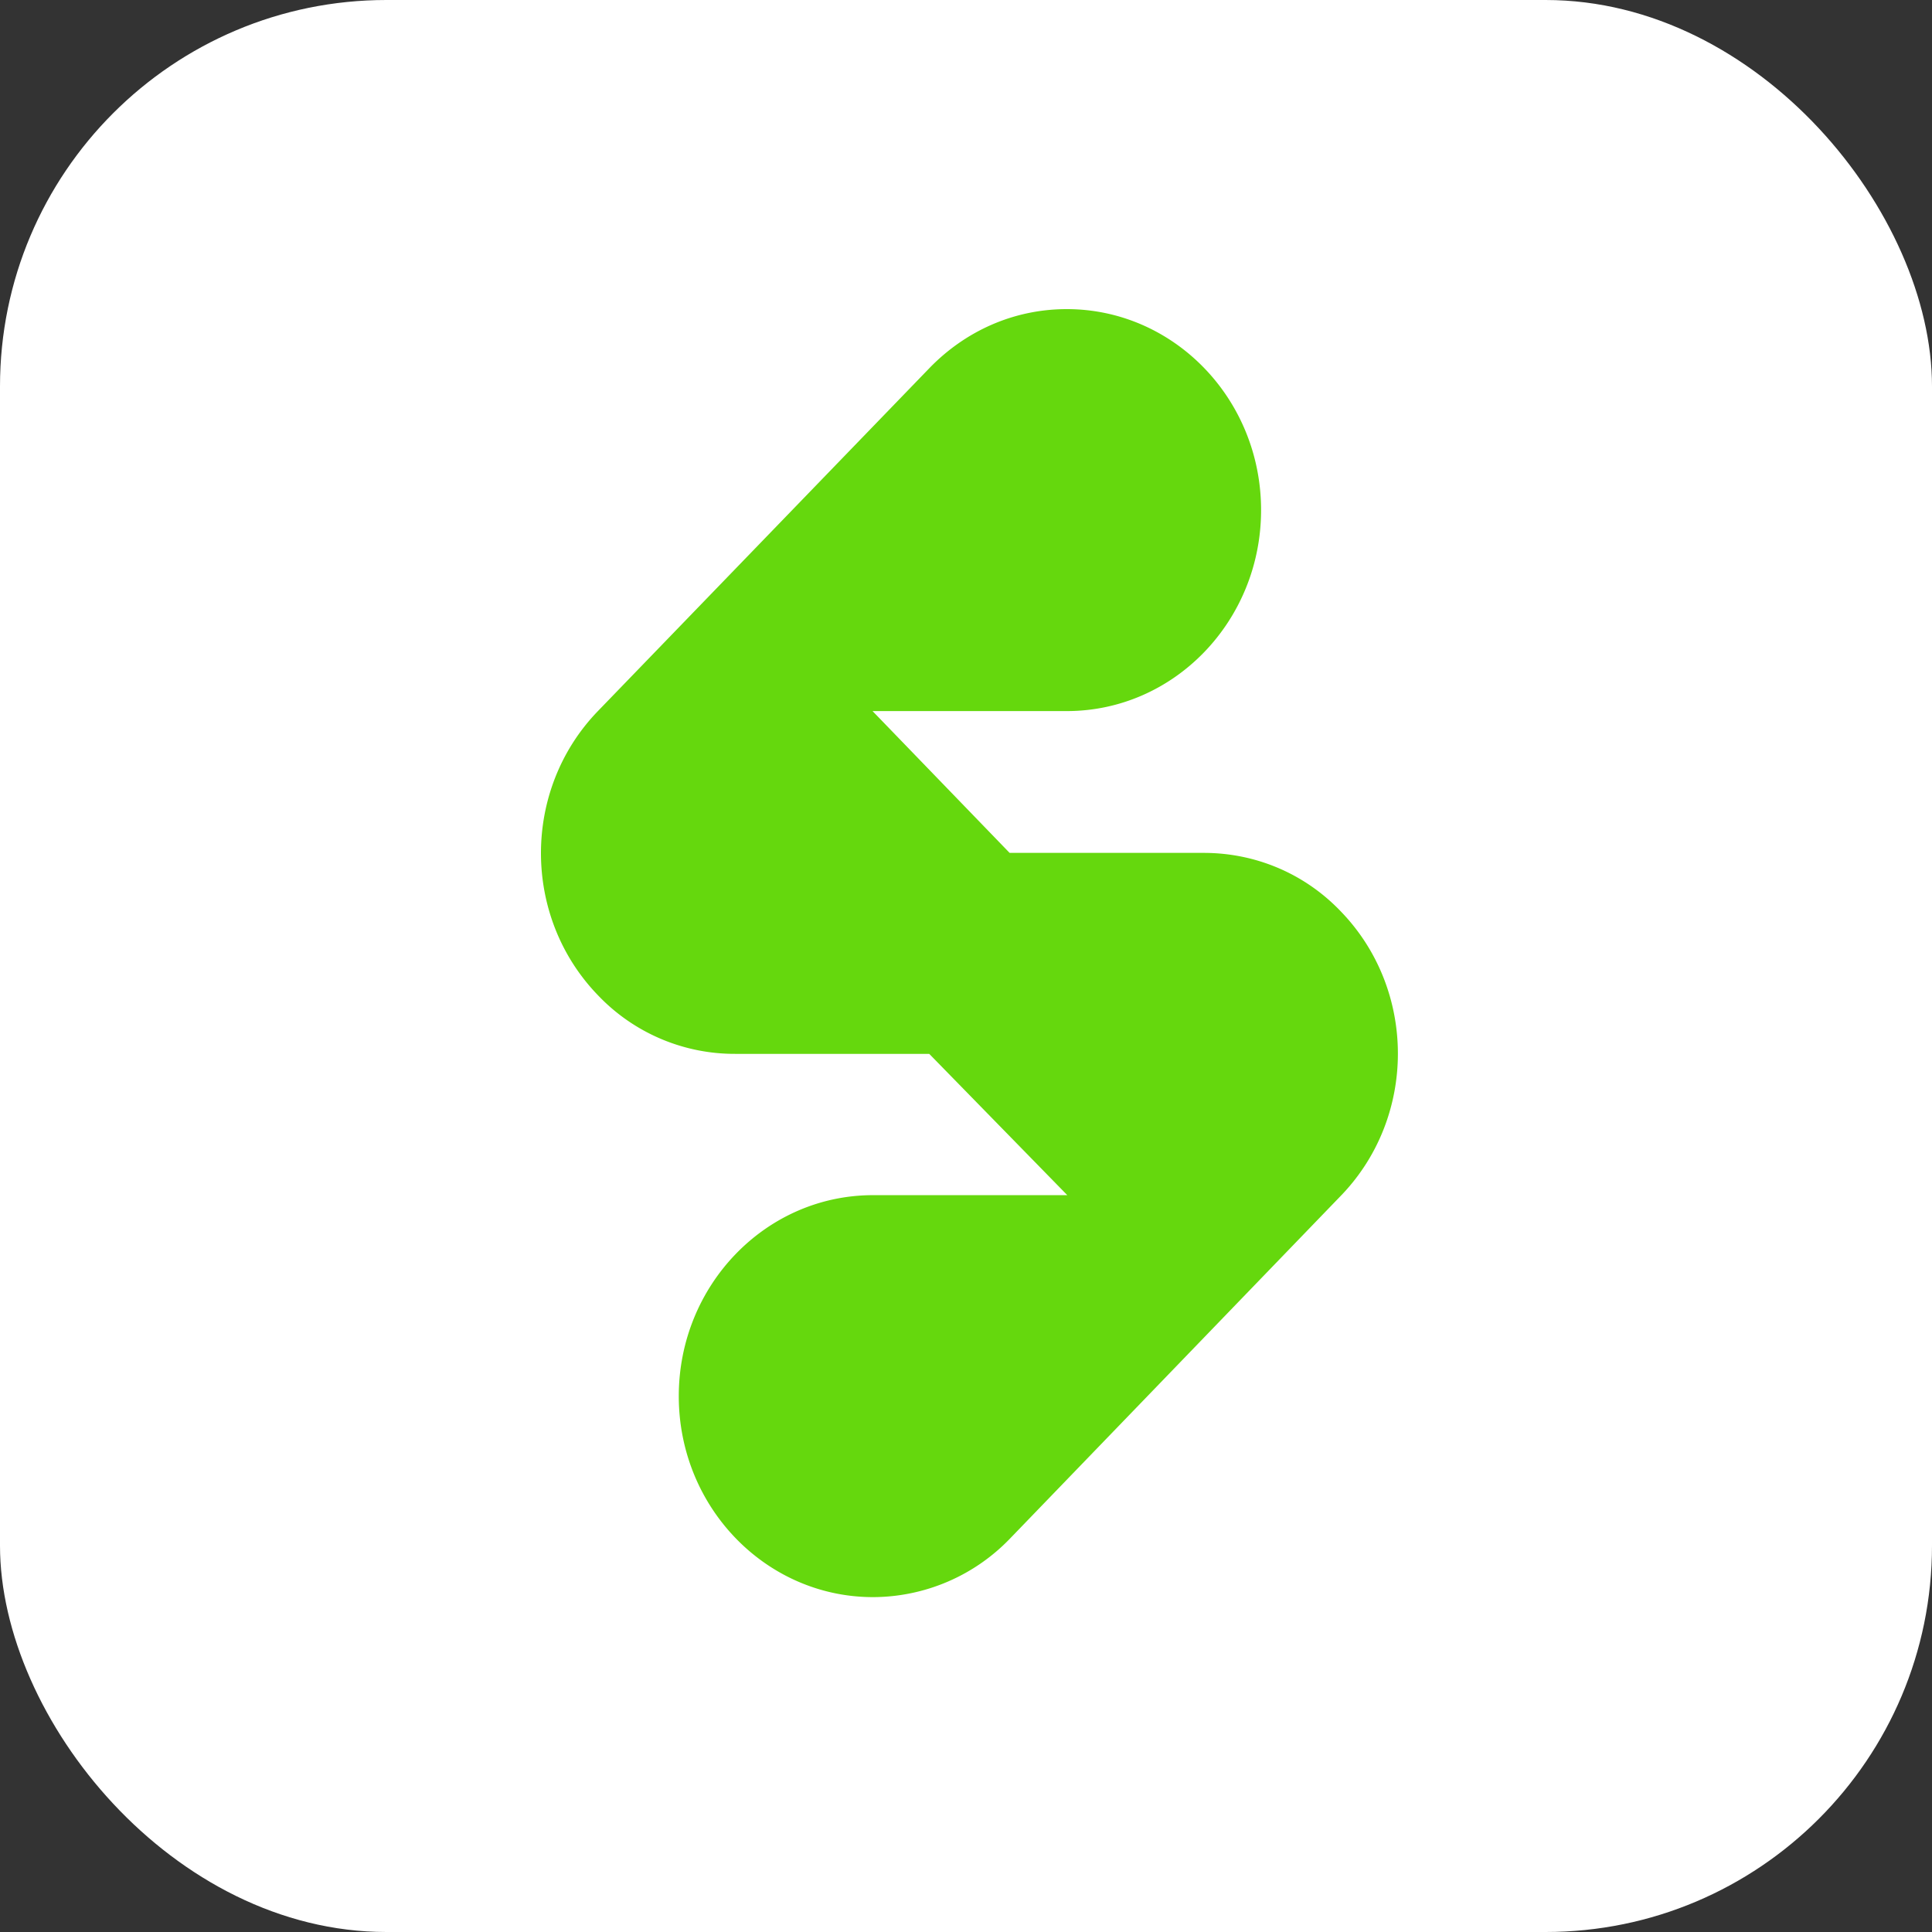 <svg xmlns="http://www.w3.org/2000/svg" width="75" height="75" fill="none" viewBox="0 0 75 75"><rect x="0" y="0" width="75" height="75" fill="#333333" stroke="none"/><rect width="75" height="75" fill="#fff" rx="15"/><path fill="#65D80D" d="M48.955 19.802c0 4.297-3.369 7.802-7.542 7.802h-7.541l5.321 5.505h7.541c1.933 0 3.867.752 5.321 2.277 2.948 3.05 2.948 7.98 0 11.03L39.212 59.723A7.4 7.4 0 0 1 33.892 62c-4.154 0-7.542-3.485-7.542-7.802 0-4.297 3.368-7.802 7.541-7.802h7.541l-5.359-5.485h-7.541a7.32 7.32 0 0 1-5.321-2.277c-2.948-3.05-2.948-7.98 0-11.03l12.862-13.307C37.451 12.871 39.327 12 41.413 12c4.154 0 7.542 3.485 7.542 7.802"/></svg>